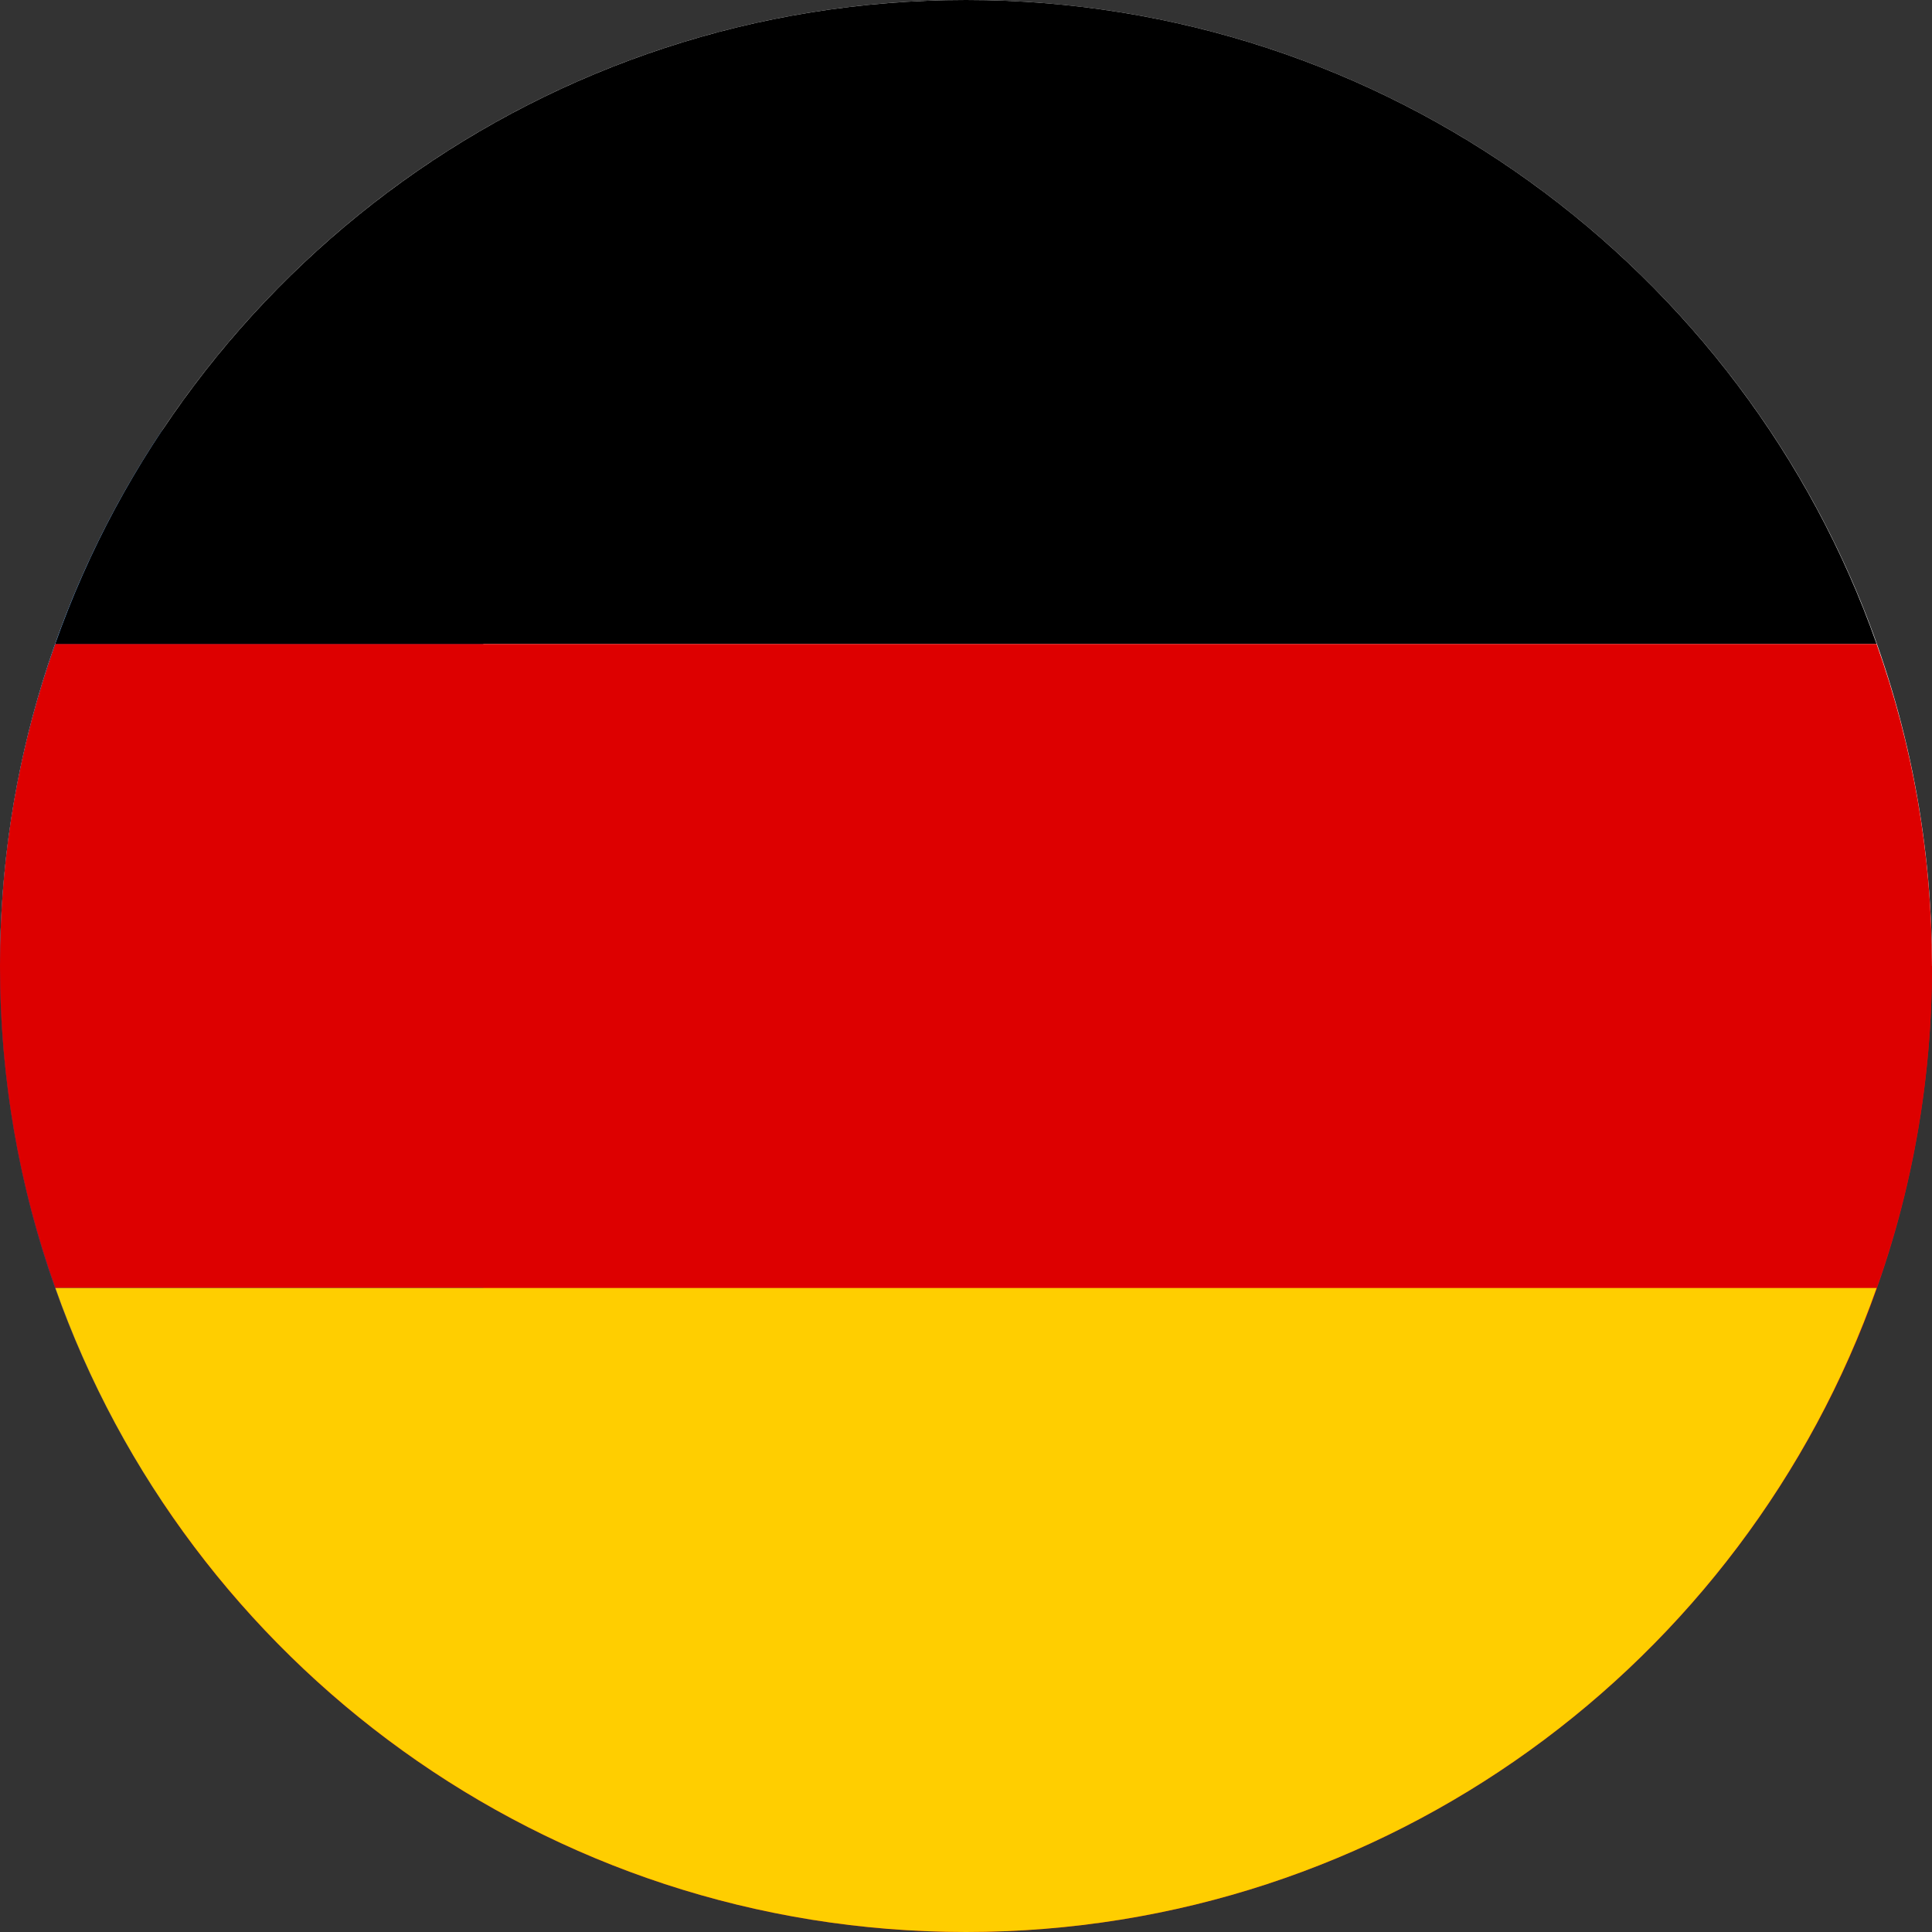<?xml version="1.0" encoding="UTF-8"?><svg id="a" xmlns="http://www.w3.org/2000/svg" width="50" height="50" viewBox="0 0 50 50"><rect x="0" y="0" width="50" height="50" fill="#333333" stroke="none"/><defs><style>.b,.c,.d,.e,.f,.g{stroke-width:0px;}.c{fill:#d00;}.d{fill:#d7141a;}.e{fill:#11457e;}.f{fill:#fff;}.g{fill:#ffce00;}</style></defs><path class="d" d="m50,25c0,13.8-11.2,25-25,25-8.667,0-16.317-4.417-20.8-11.133C1.55,34.9,0,30.133,0,25h50Z"/><path class="f" d="m50,25H0c0-5.133,1.55-9.9,4.2-13.867C8.683,4.417,16.333,0,25,0c13.8,0,25,11.2,25,25Z"/><path class="e" d="m25,25l-20.8,13.867C1.55,34.9,0,30.133,0,25s1.55-9.9,4.2-13.867l20.8,13.867Z"/><path class="b" d="m48.567,16.667H1.433C4.85,6.967,14.117,0,25,0s20.15,6.967,23.567,16.667Z"/><path class="c" d="m50,25c0,2.917-.5,5.717-1.433,8.333H1.433c-.933-2.617-1.433-5.417-1.433-8.333s.5-5.717,1.433-8.333h47.133c.933,2.617,1.433,5.417,1.433,8.333Z"/><path class="g" d="m48.567,33.333c-3.417,9.7-12.683,16.667-23.567,16.667S4.85,43.033,1.433,33.333h47.133Z"/></svg>